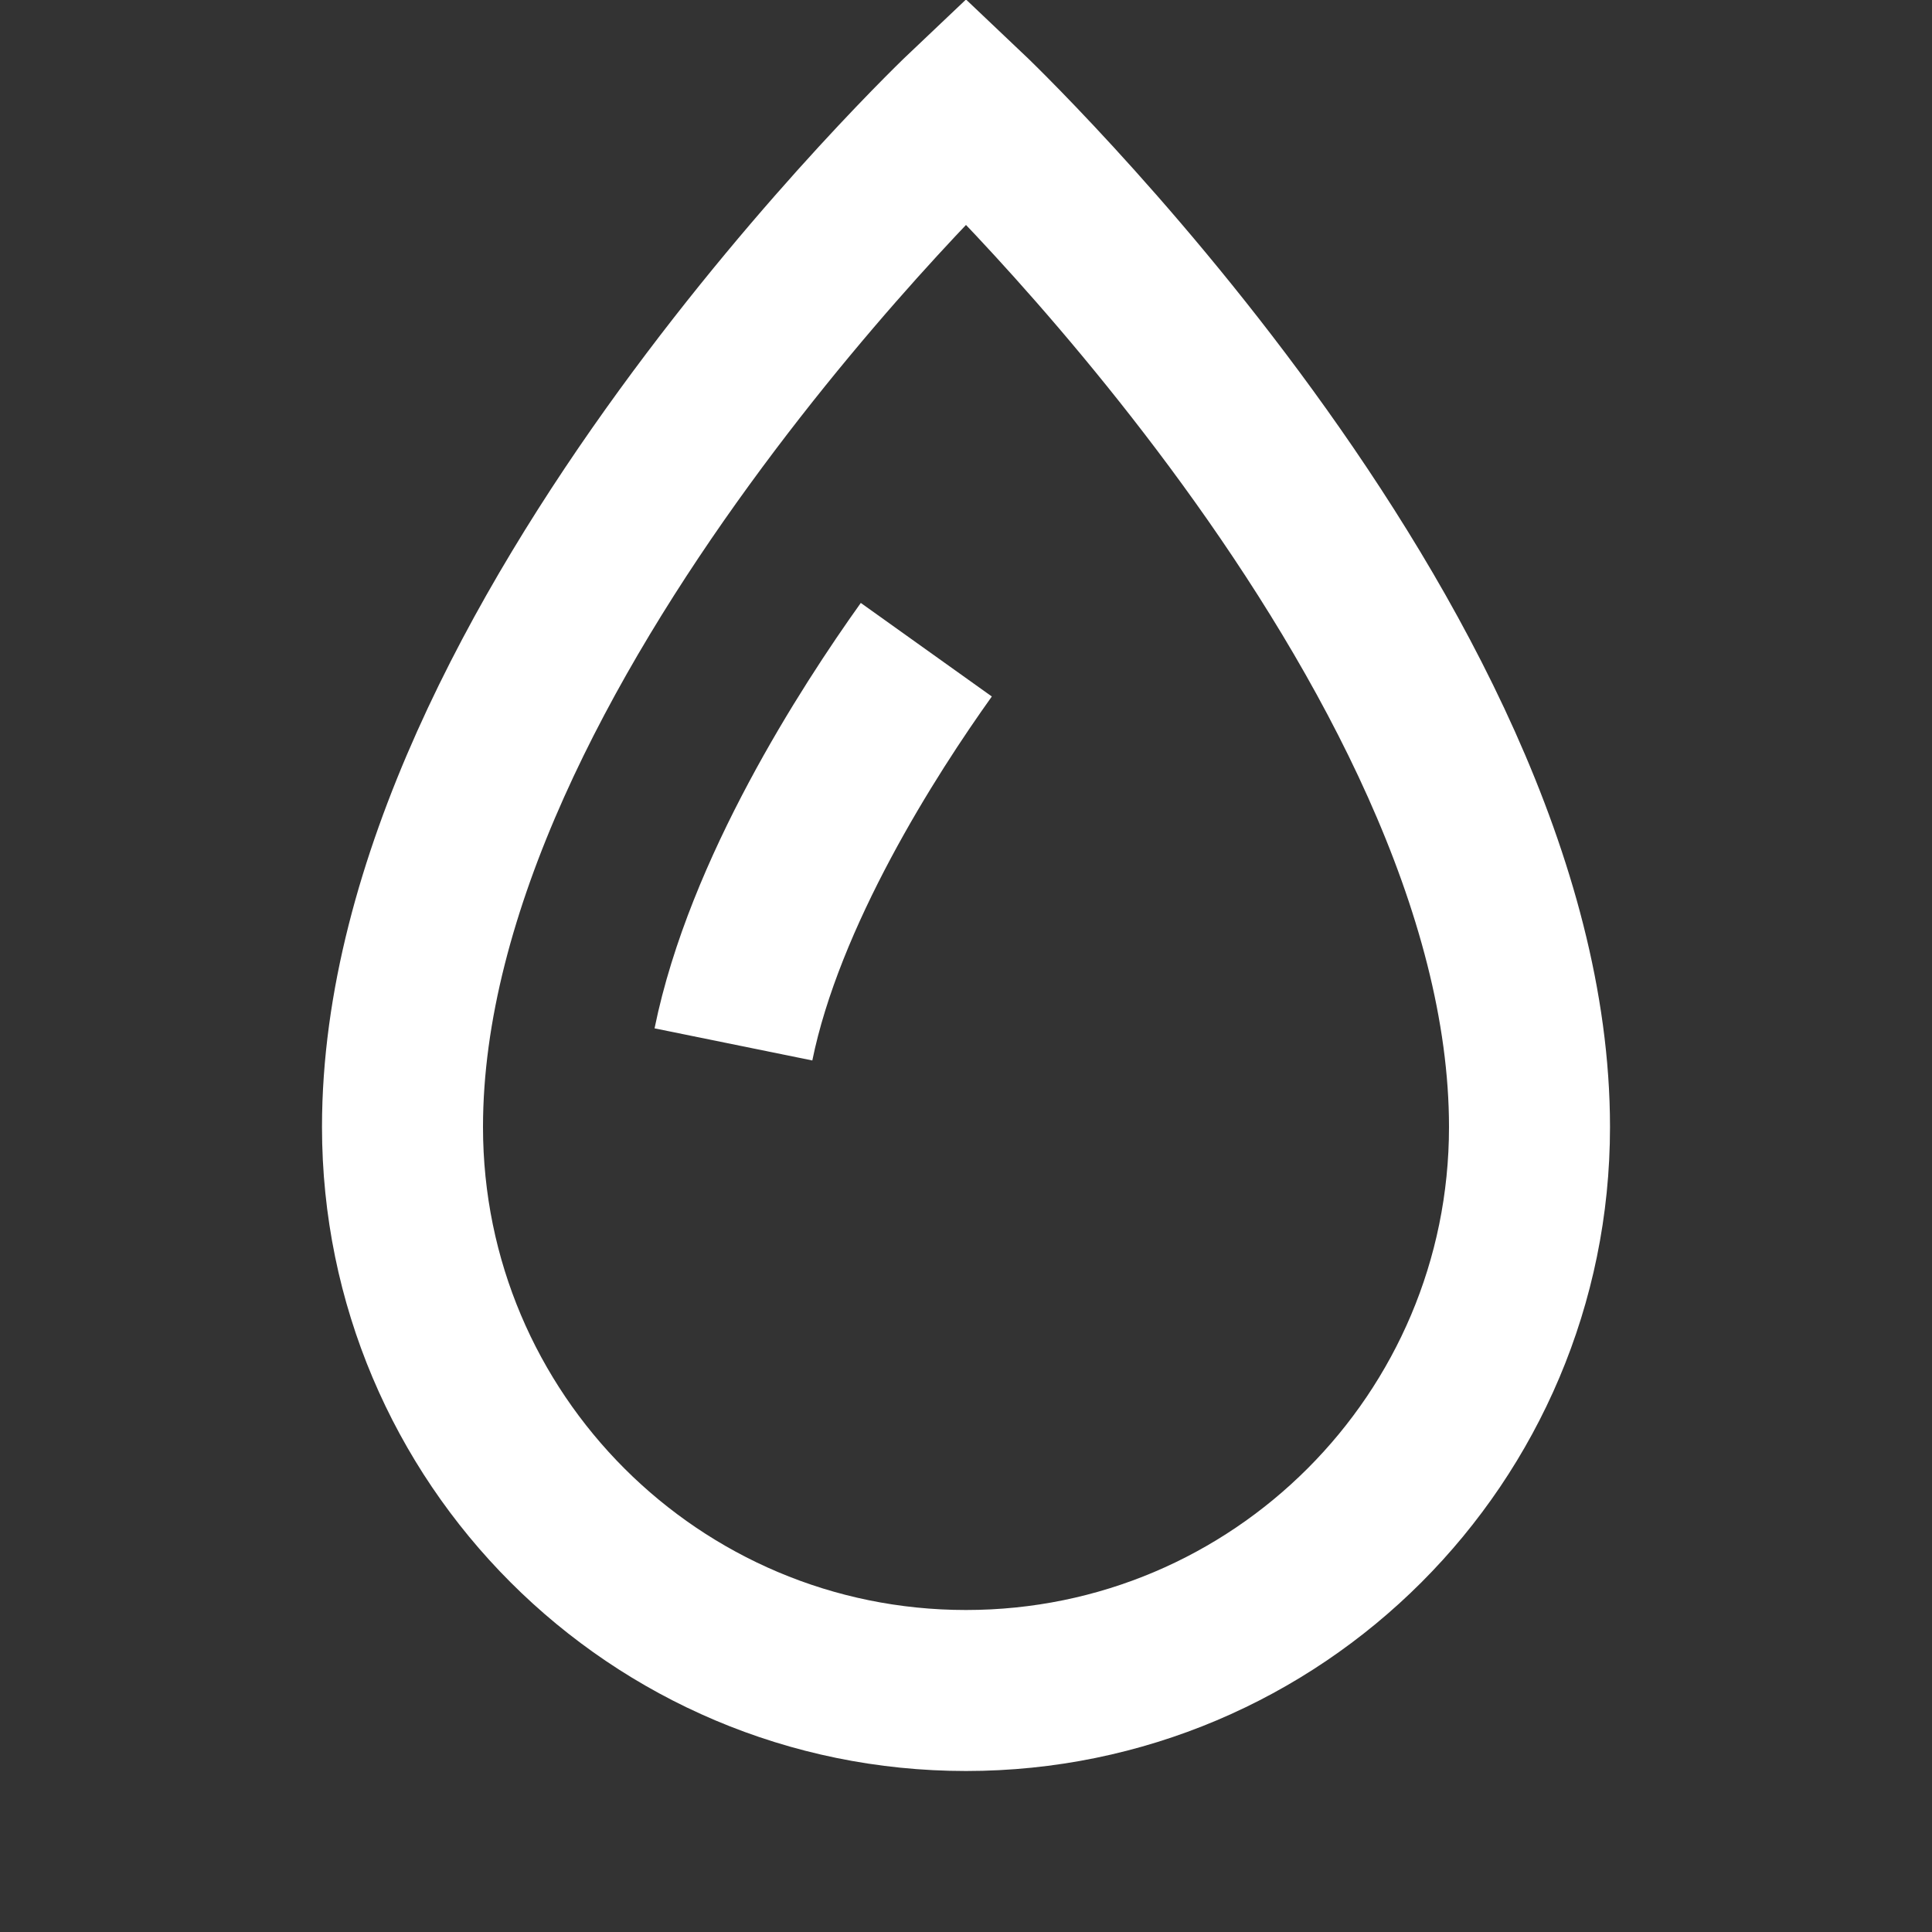 <svg width="24" height="24" viewBox="0 0 24 24" fill="none" xmlns="http://www.w3.org/2000/svg">
<rect x="0" y="0" width="24" height="24" fill="#333333" stroke="none"/>
<g clip-path="url(#clip0_192_2012)">
<path d="M19 14C19 17.866 15.866 21 12 21C8.134 21 5 17.866 5 14C5 8 12 1.371 12 1.371C12 1.371 19 8 19 14Z" stroke="white" stroke-width="2" stroke-miterlimit="10"/>
<path d="M9.111 12.974C9.496 11.083 10.788 9.078 11.507 8.071" stroke="white" stroke-width="2" stroke-miterlimit="10"/>
</g>
<defs>
<clipPath id="clip0_192_2012">
<rect width="24" height="24" fill="white"/>
</clipPath>
</defs>
</svg>
